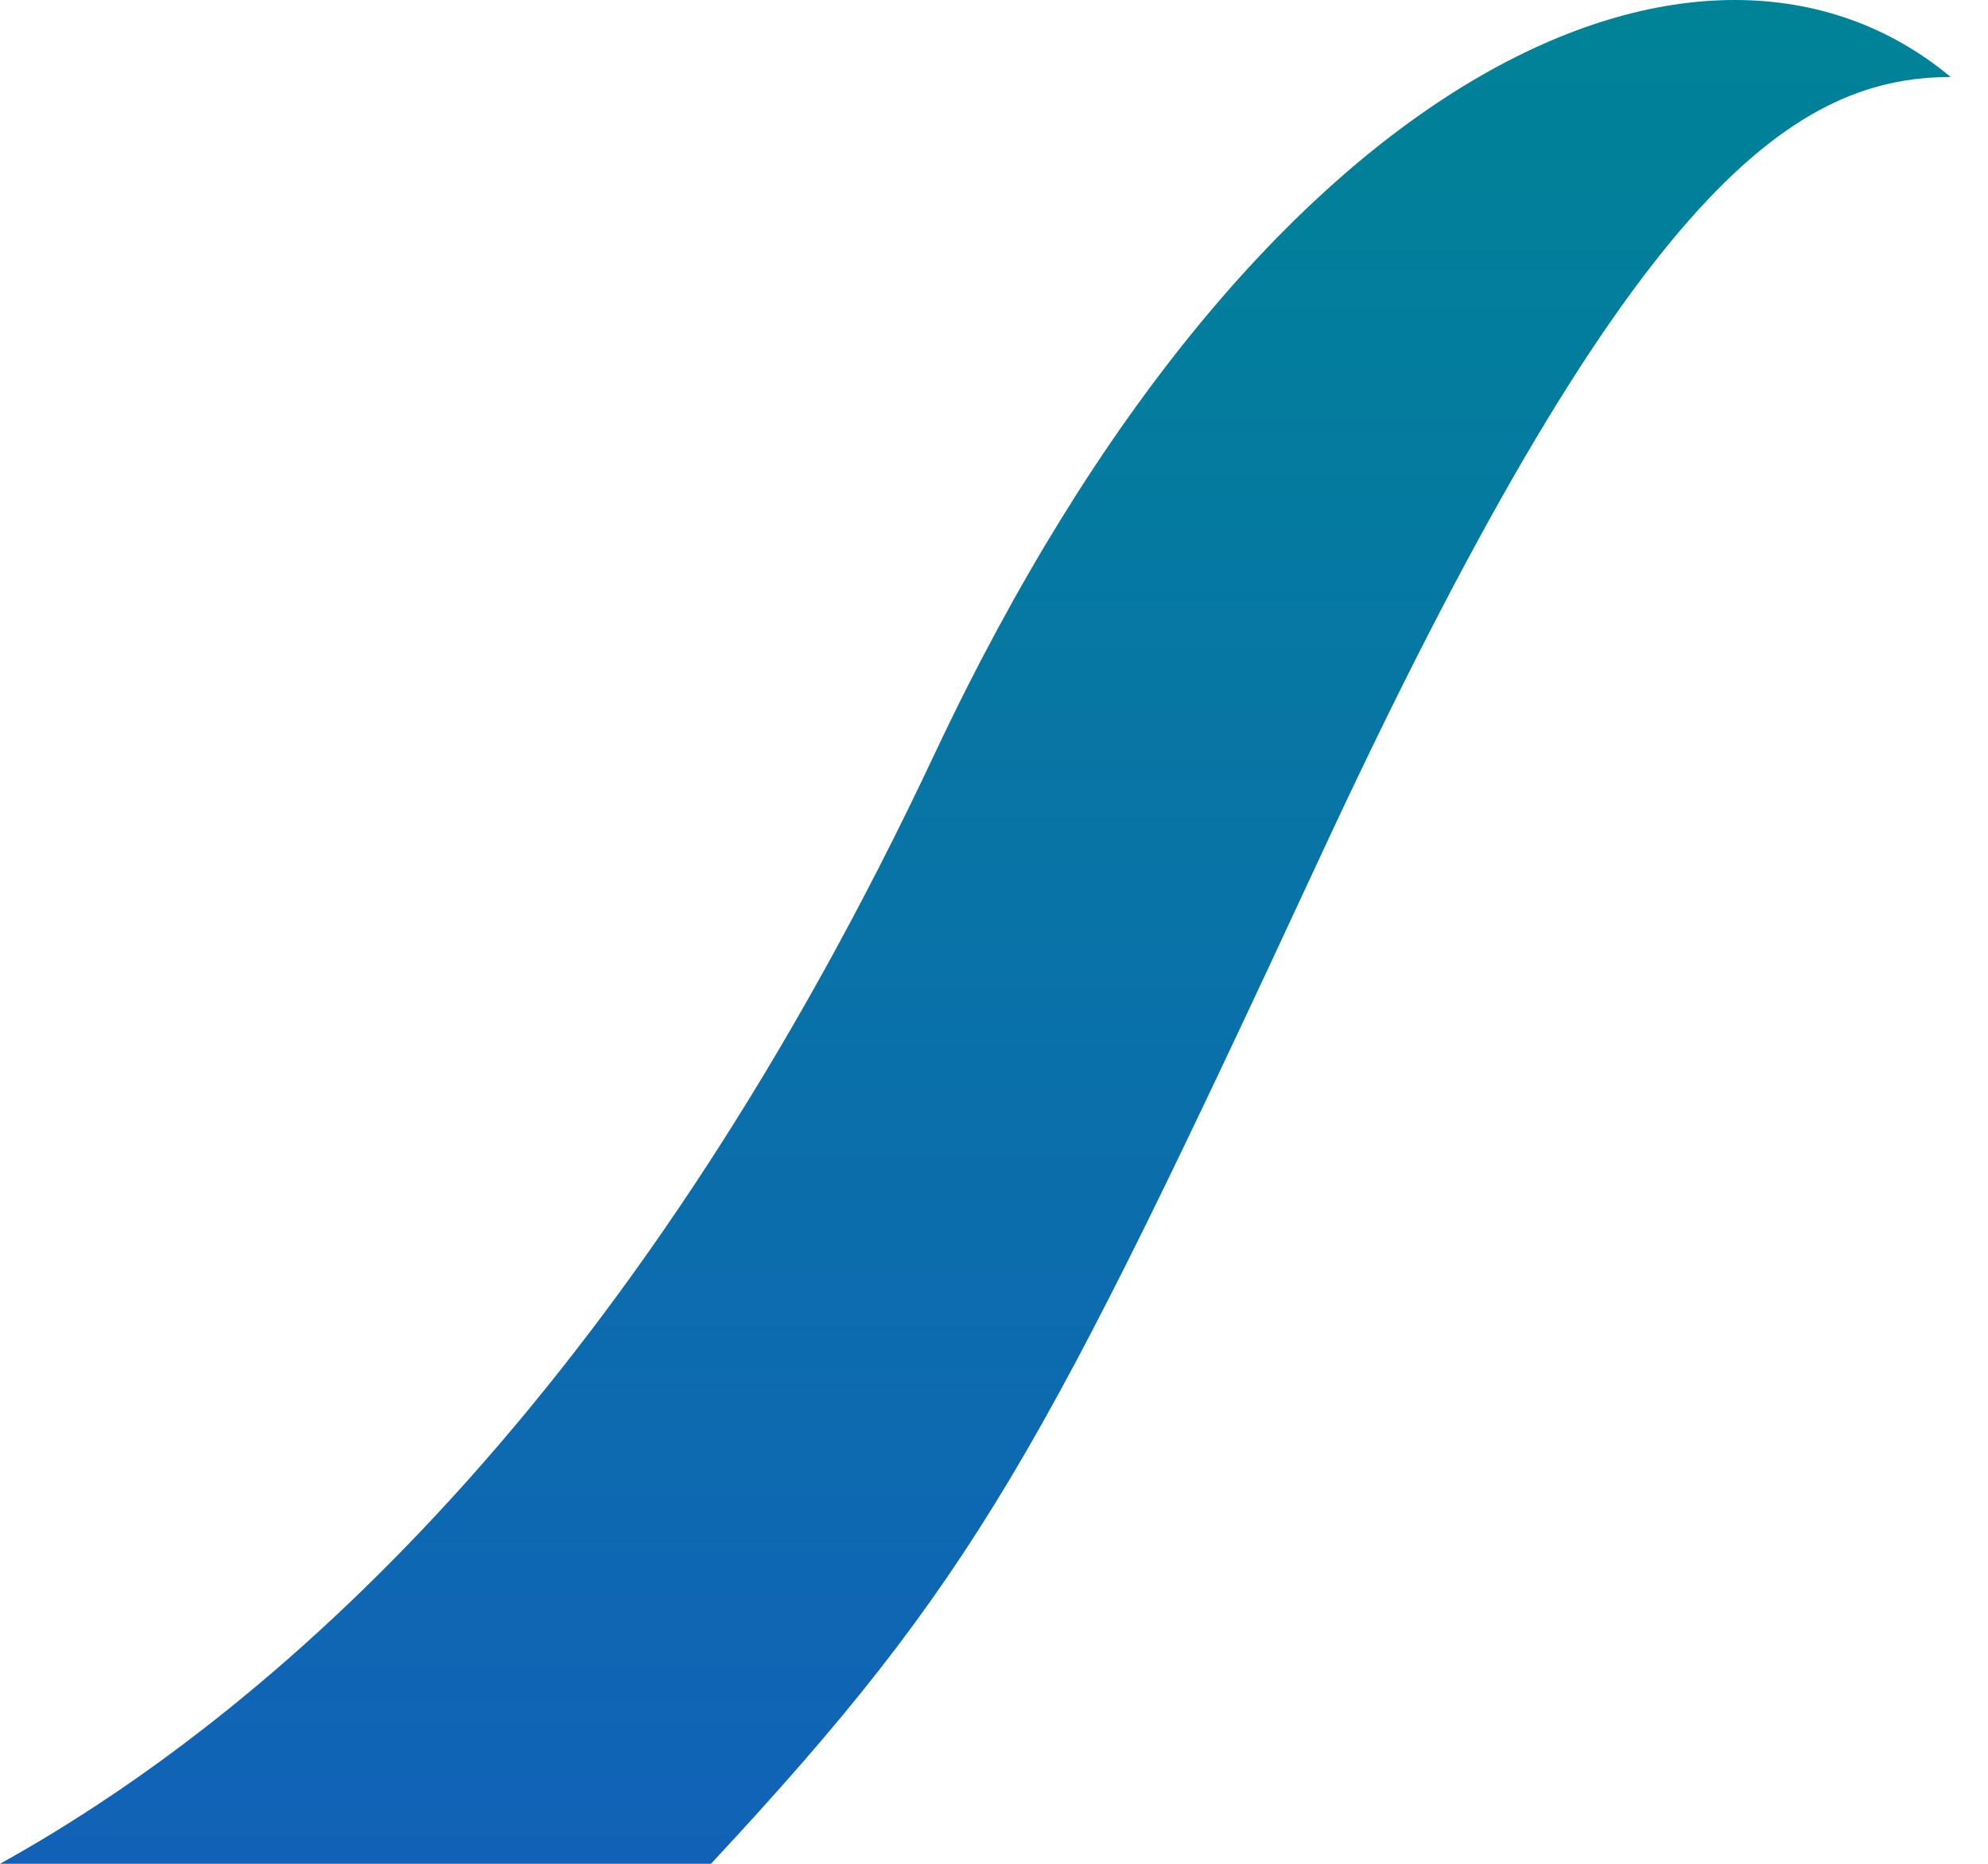 <svg width="160" height="150" viewBox="0 0 160 150" fill="none" xmlns="http://www.w3.org/2000/svg">
<path d="M106.319 68.812C130.833 16.034 143.917 6.199 157 6.199C137.375 -10.146 101.361 5.102 75.229 60.658C51.882 110.294 23.757 136.816 0 150H57.222C78.5 127.124 83.897 117.087 106.319 68.812Z" fill="url(#paint0_linear_725_16278)"/>
<defs>
<linearGradient id="paint0_linear_725_16278" x1="81.771" y1="-0.306" x2="81.771" y2="150.022" gradientUnits="userSpaceOnUse">
<stop stop-color="#008397"/>
<stop offset="1" stop-color="#1162B7"/>
</linearGradient>
</defs>
</svg>
